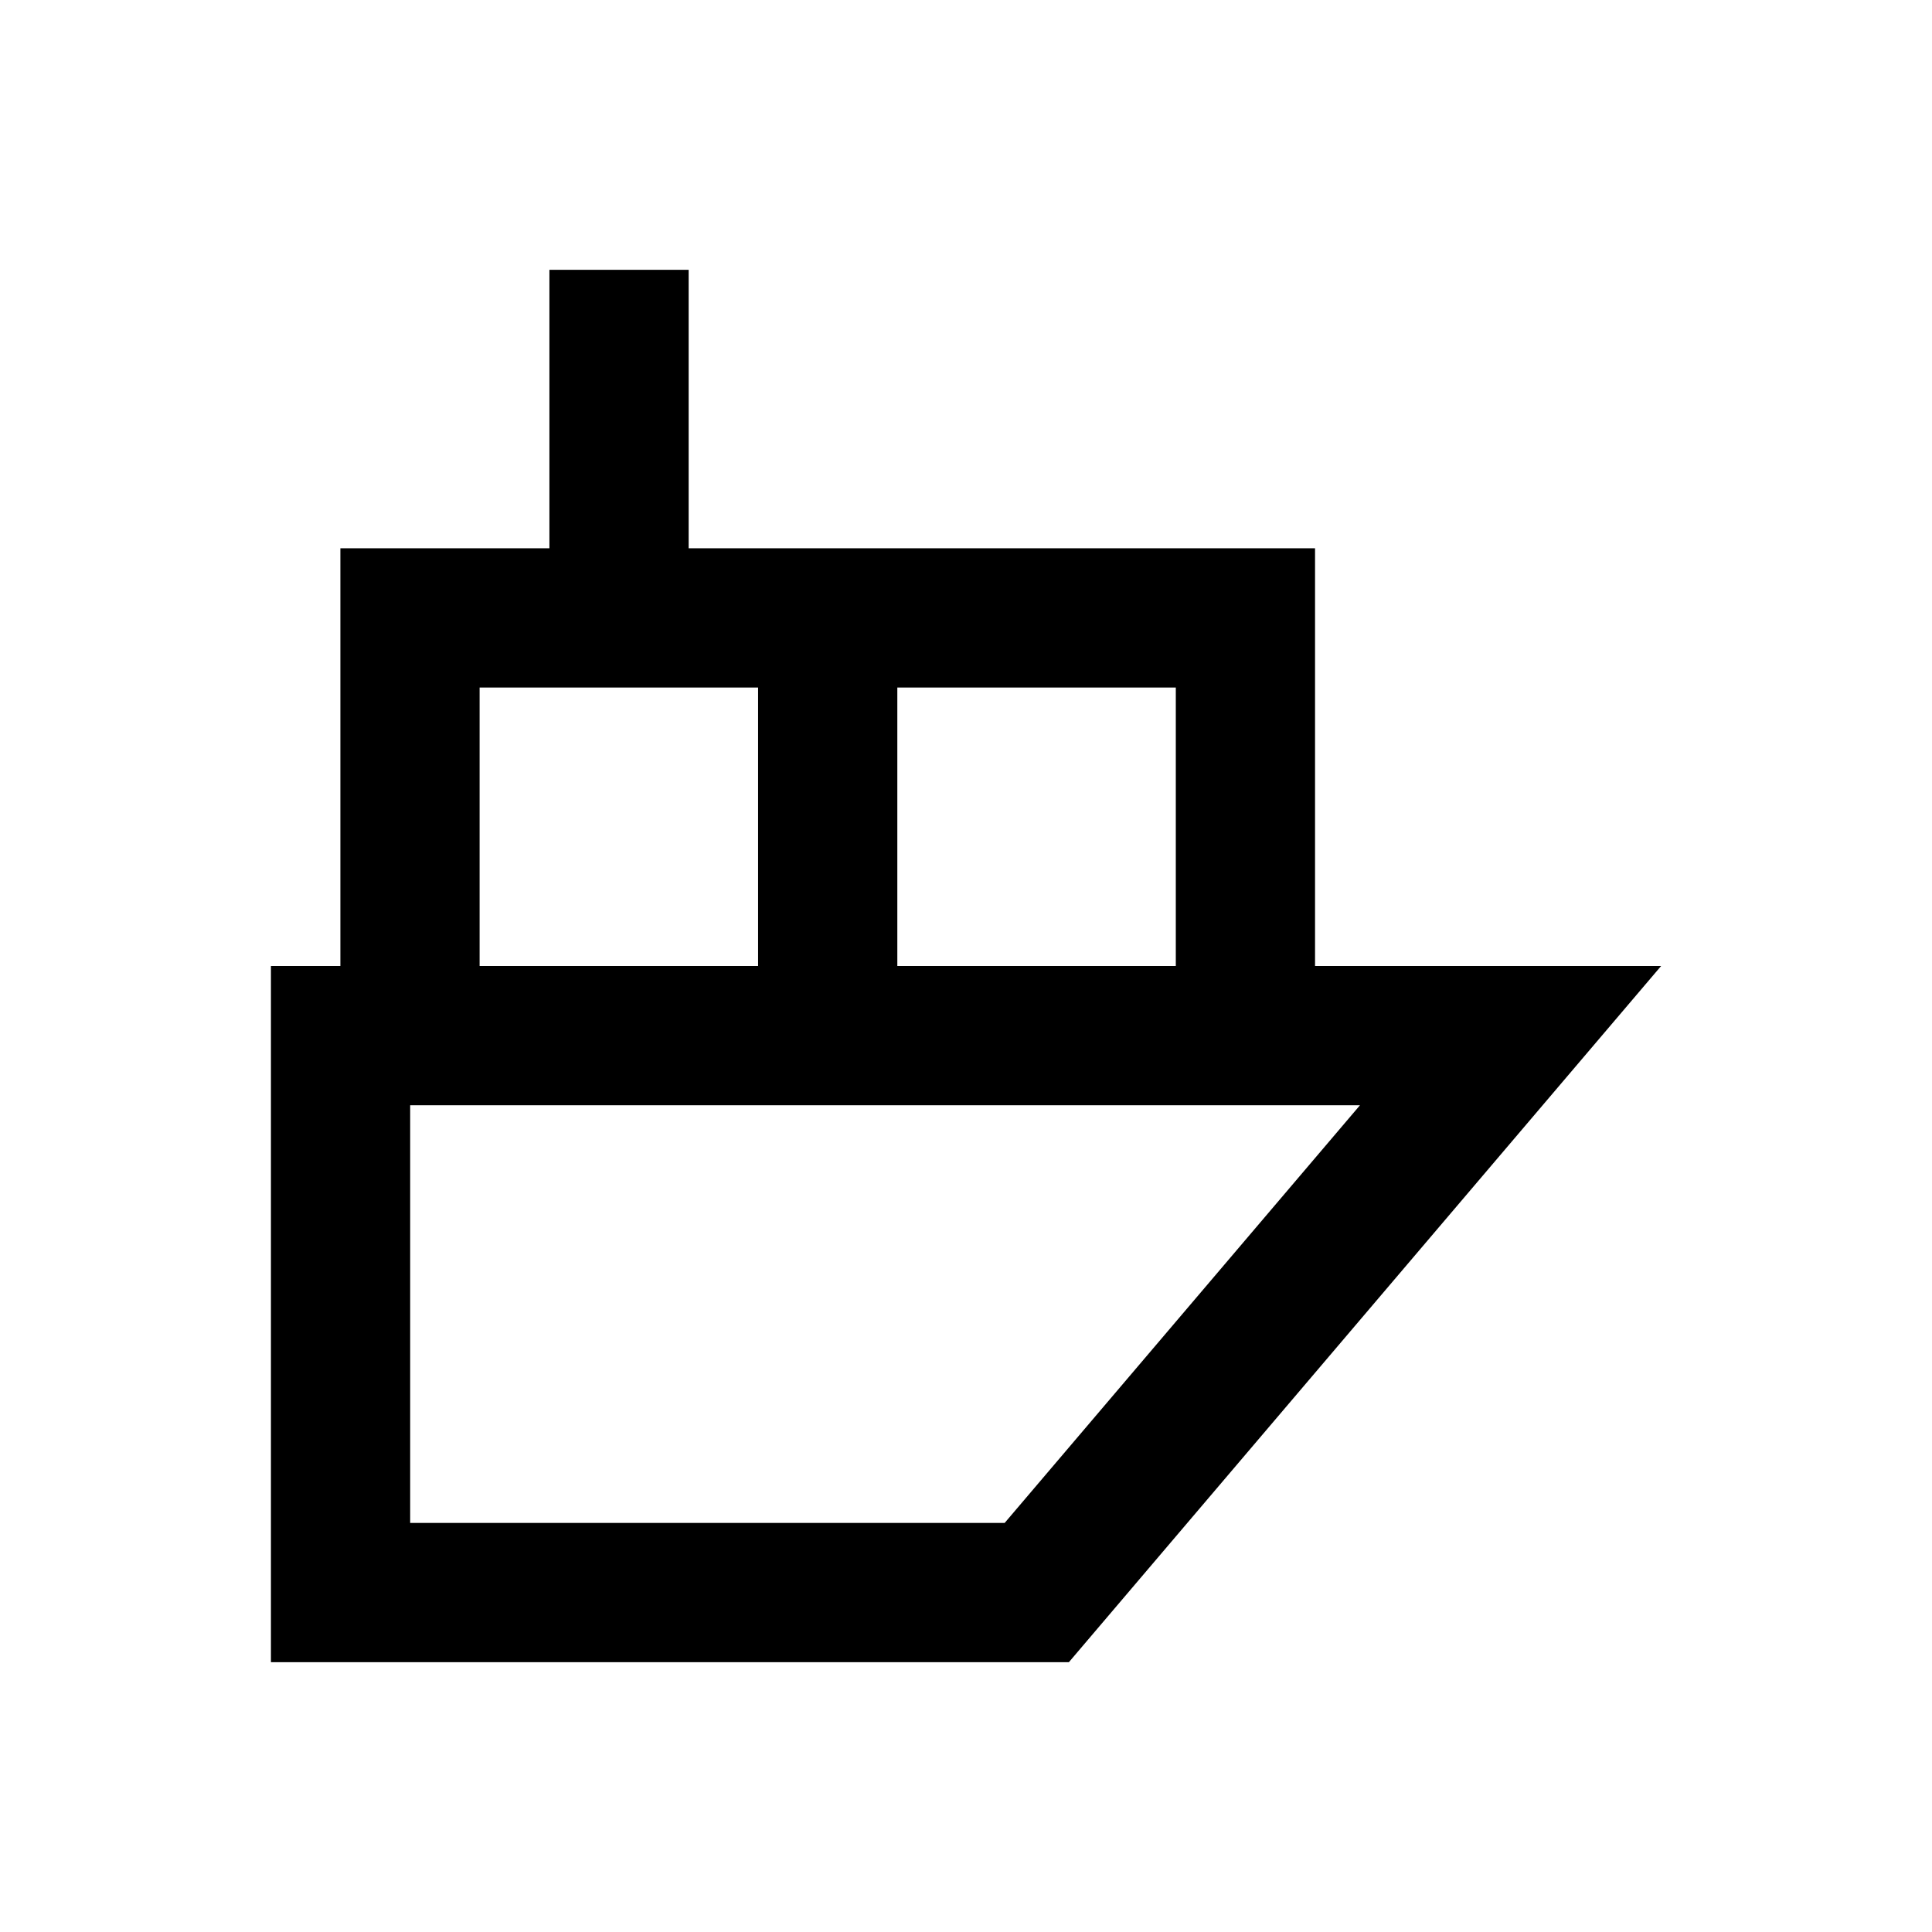 <?xml version="1.0" encoding="UTF-8"?>
<!-- Uploaded to: ICON Repo, www.svgrepo.com, Generator: ICON Repo Mixer Tools -->
<svg fill="#000000" width="800px" height="800px" version="1.1" viewBox="144 144 512 512" xmlns="http://www.w3.org/2000/svg">
 <path d="m492.5 400v-110.7h-166v-73.801h-36.898v73.801h-55.398v110.7h-18.402v184.5h211.46l156.95-184.5zm-110.7-73.801h73.801v73.801h-73.801zm-110.7 0h73.801v73.801h-73.801zm139.14 221.4h-157.54v-110.7h251.71z"/>
</svg>